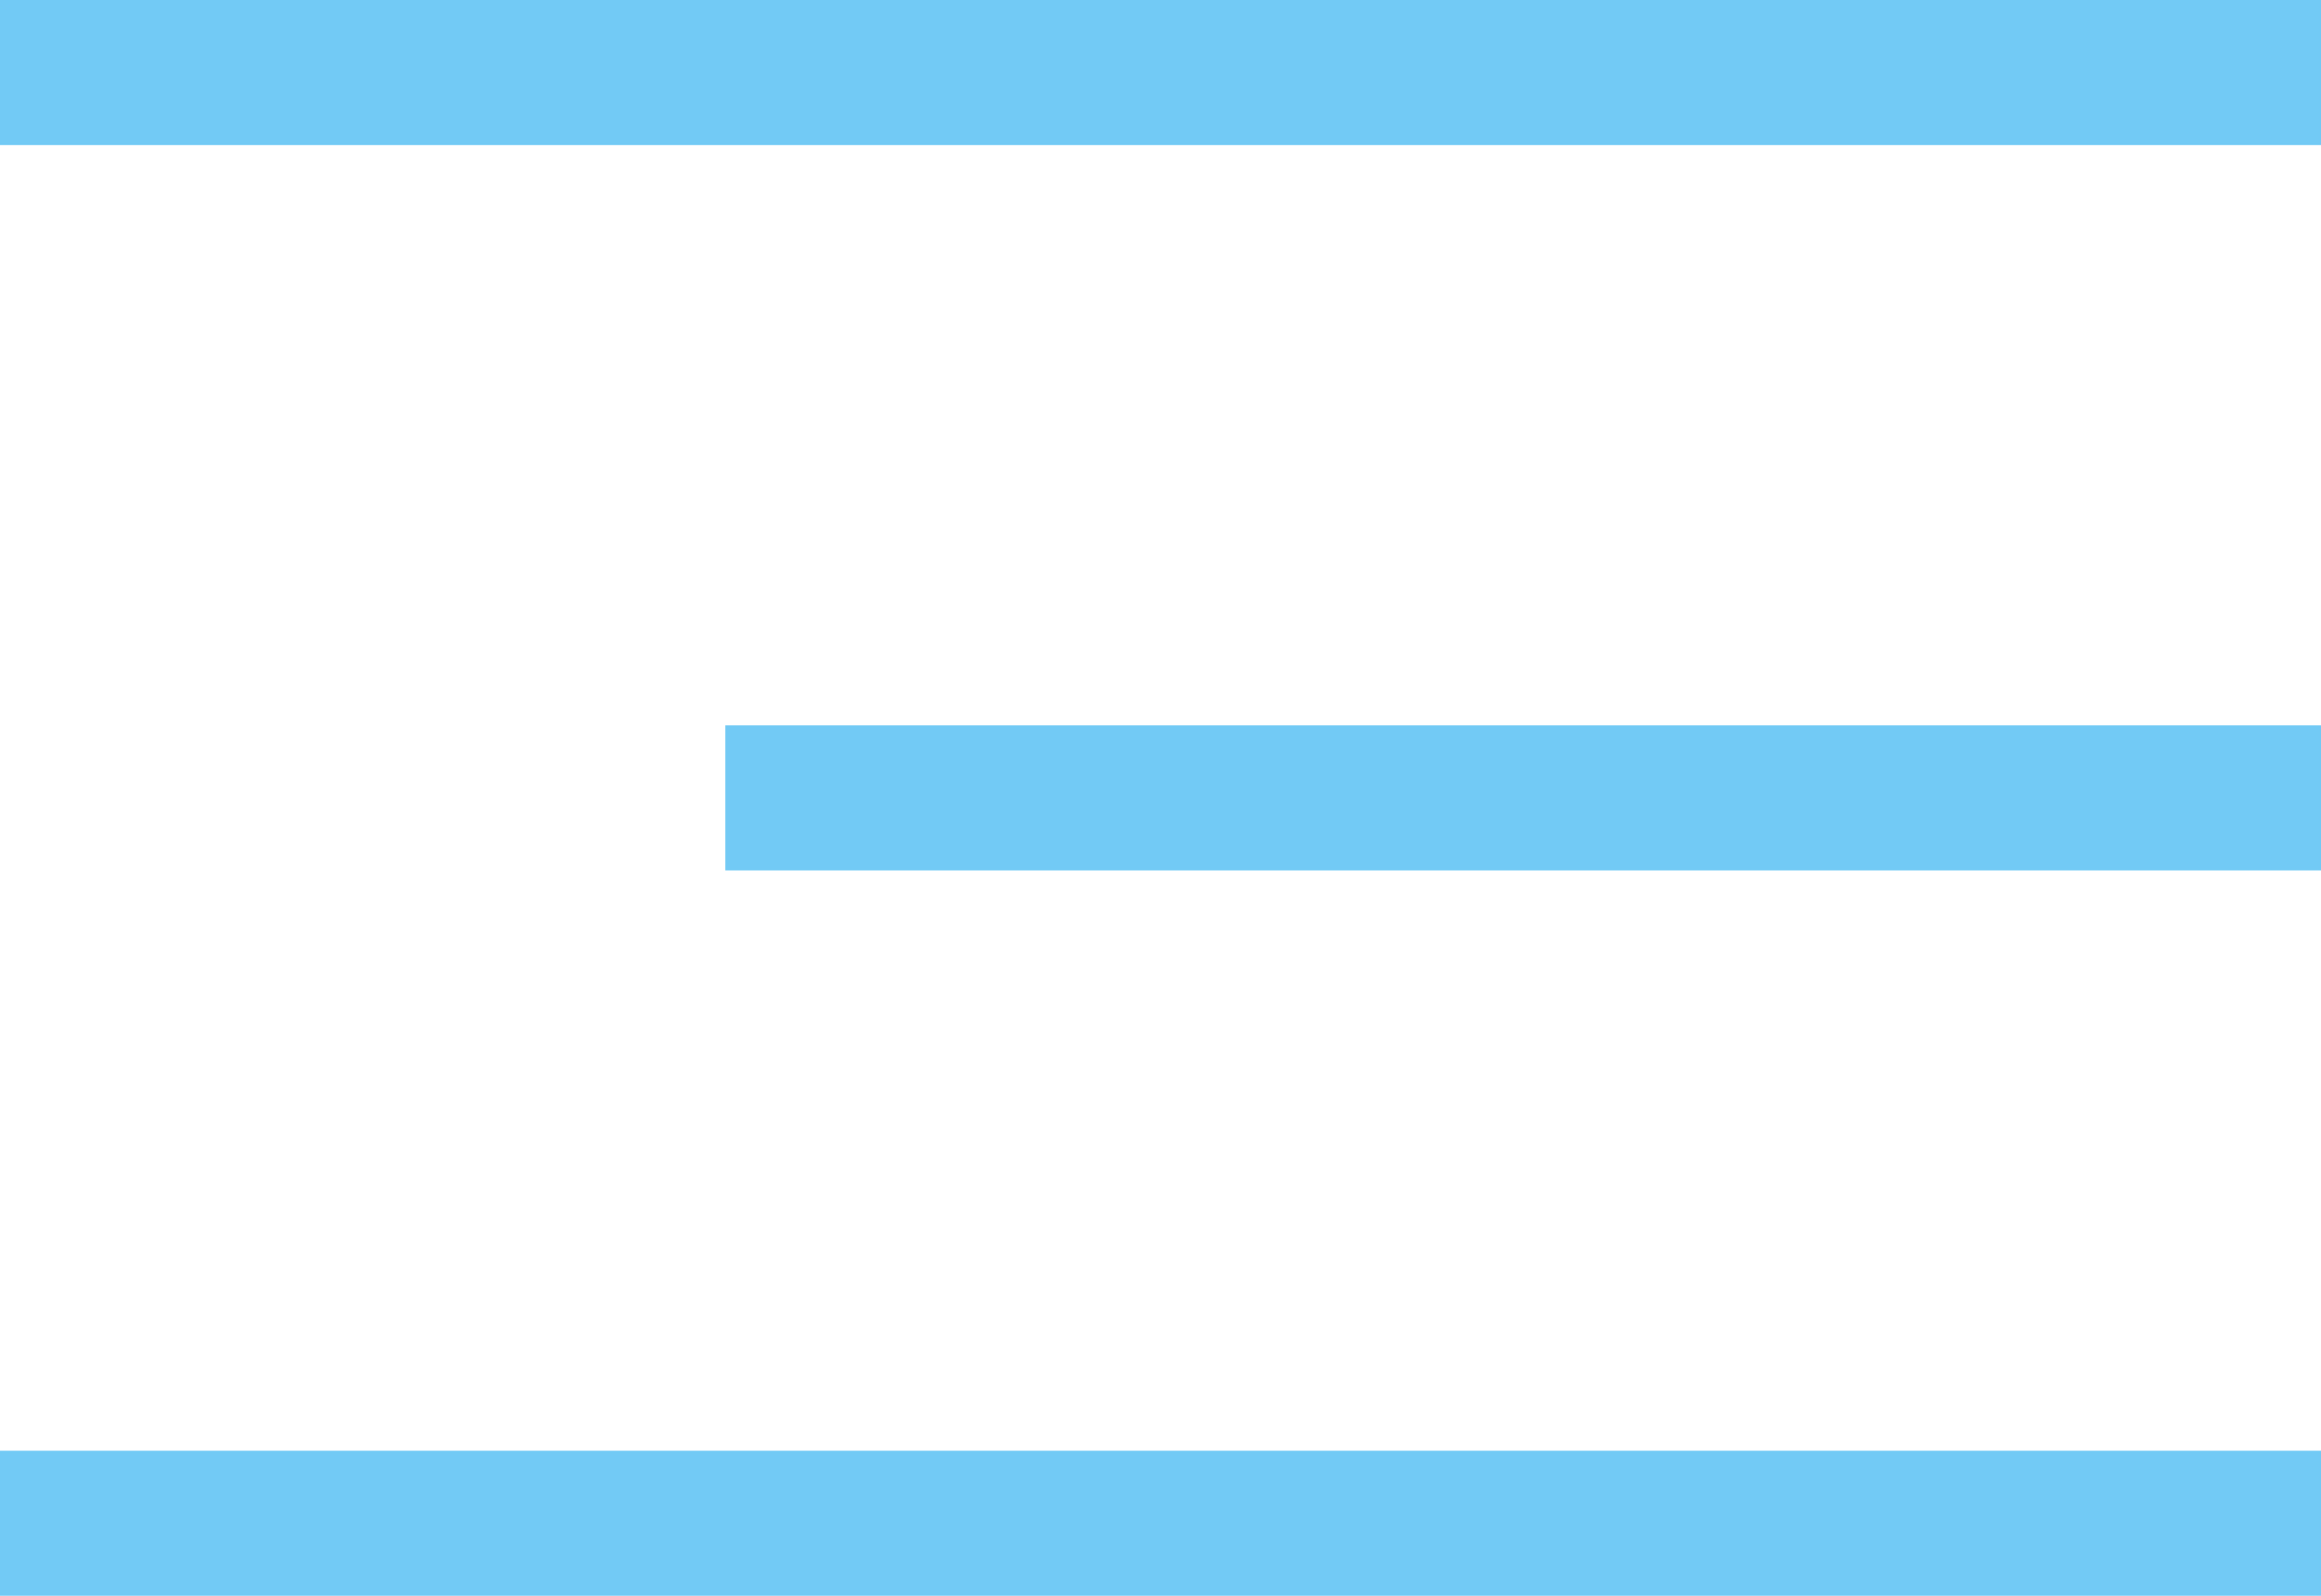 <?xml version="1.0" encoding="UTF-8"?> <svg xmlns="http://www.w3.org/2000/svg" width="32" height="22" viewBox="0 0 32 22" fill="none"><rect width="32" height="2" fill="#72CAF5"></rect><rect x="10" y="10" width="22" height="2" fill="#72CAF5"></rect><rect y="20" width="32" height="2" fill="#72CAF5"></rect></svg> 